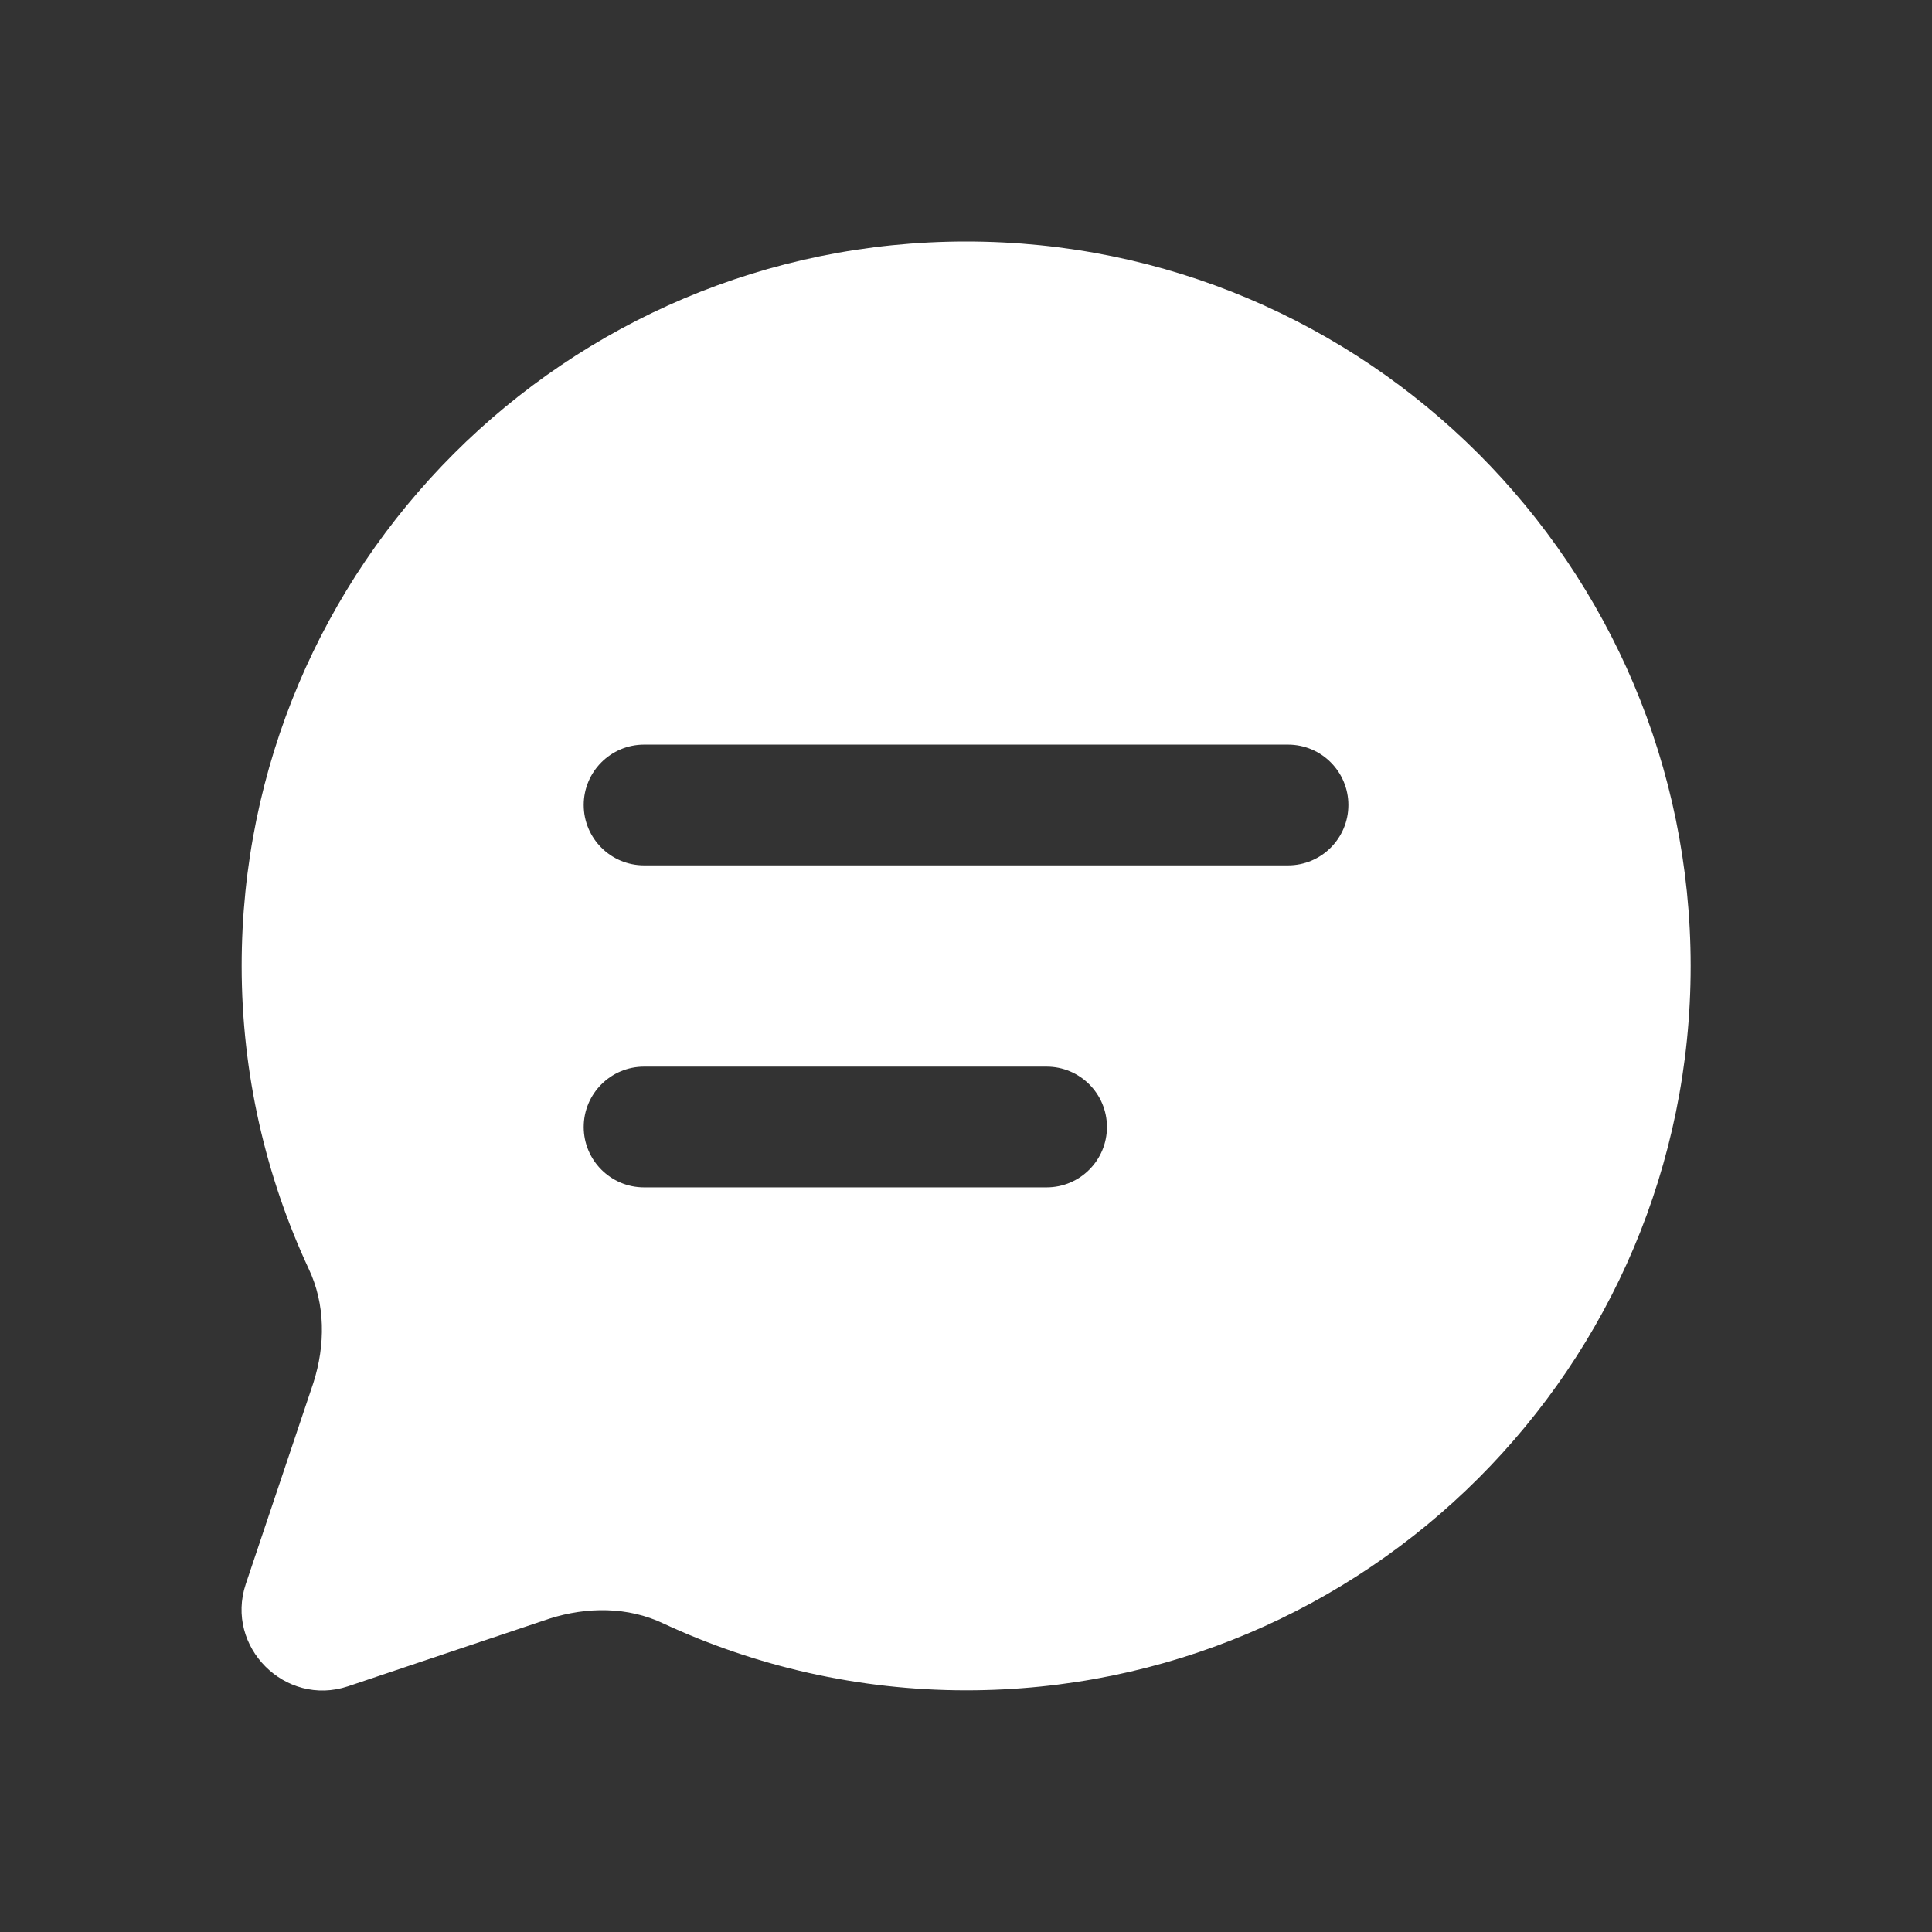 <svg width="24" height="24" viewBox="0 0 24 24" fill="none" xmlns="http://www.w3.org/2000/svg">
<rect x="0" y="0" width="24" height="24" fill="#333333" stroke="none"/>
<g id="chat-text">
<path id="chat-text_2" d="M12.002 3C7.031 3 3.002 7.029 3.002 11.999C3.002 13.339 3.303 14.619 3.833 15.758C4.043 16.198 4.043 16.708 3.893 17.178L3.053 19.678C2.793 20.458 3.543 21.208 4.323 20.948L6.823 20.108C7.293 19.958 7.802 19.958 8.242 20.168C9.382 20.698 10.662 20.998 12.002 20.998C16.973 20.998 21.002 16.969 21.002 11.999C21 7.029 16.971 3 12.002 3ZM13.001 14.75H8.001C7.587 14.75 7.251 14.414 7.251 14C7.251 13.586 7.587 13.25 8.001 13.25H13.001C13.415 13.25 13.751 13.586 13.751 14C13.751 14.414 13.415 14.75 13.001 14.75ZM16 10.75H8.001C7.587 10.75 7.251 10.414 7.251 10C7.251 9.586 7.587 9.25 8.001 9.25H16C16.415 9.25 16.75 9.586 16.75 10C16.75 10.414 16.415 10.75 16 10.75Z" fill="white"/>
</g>
</svg>
